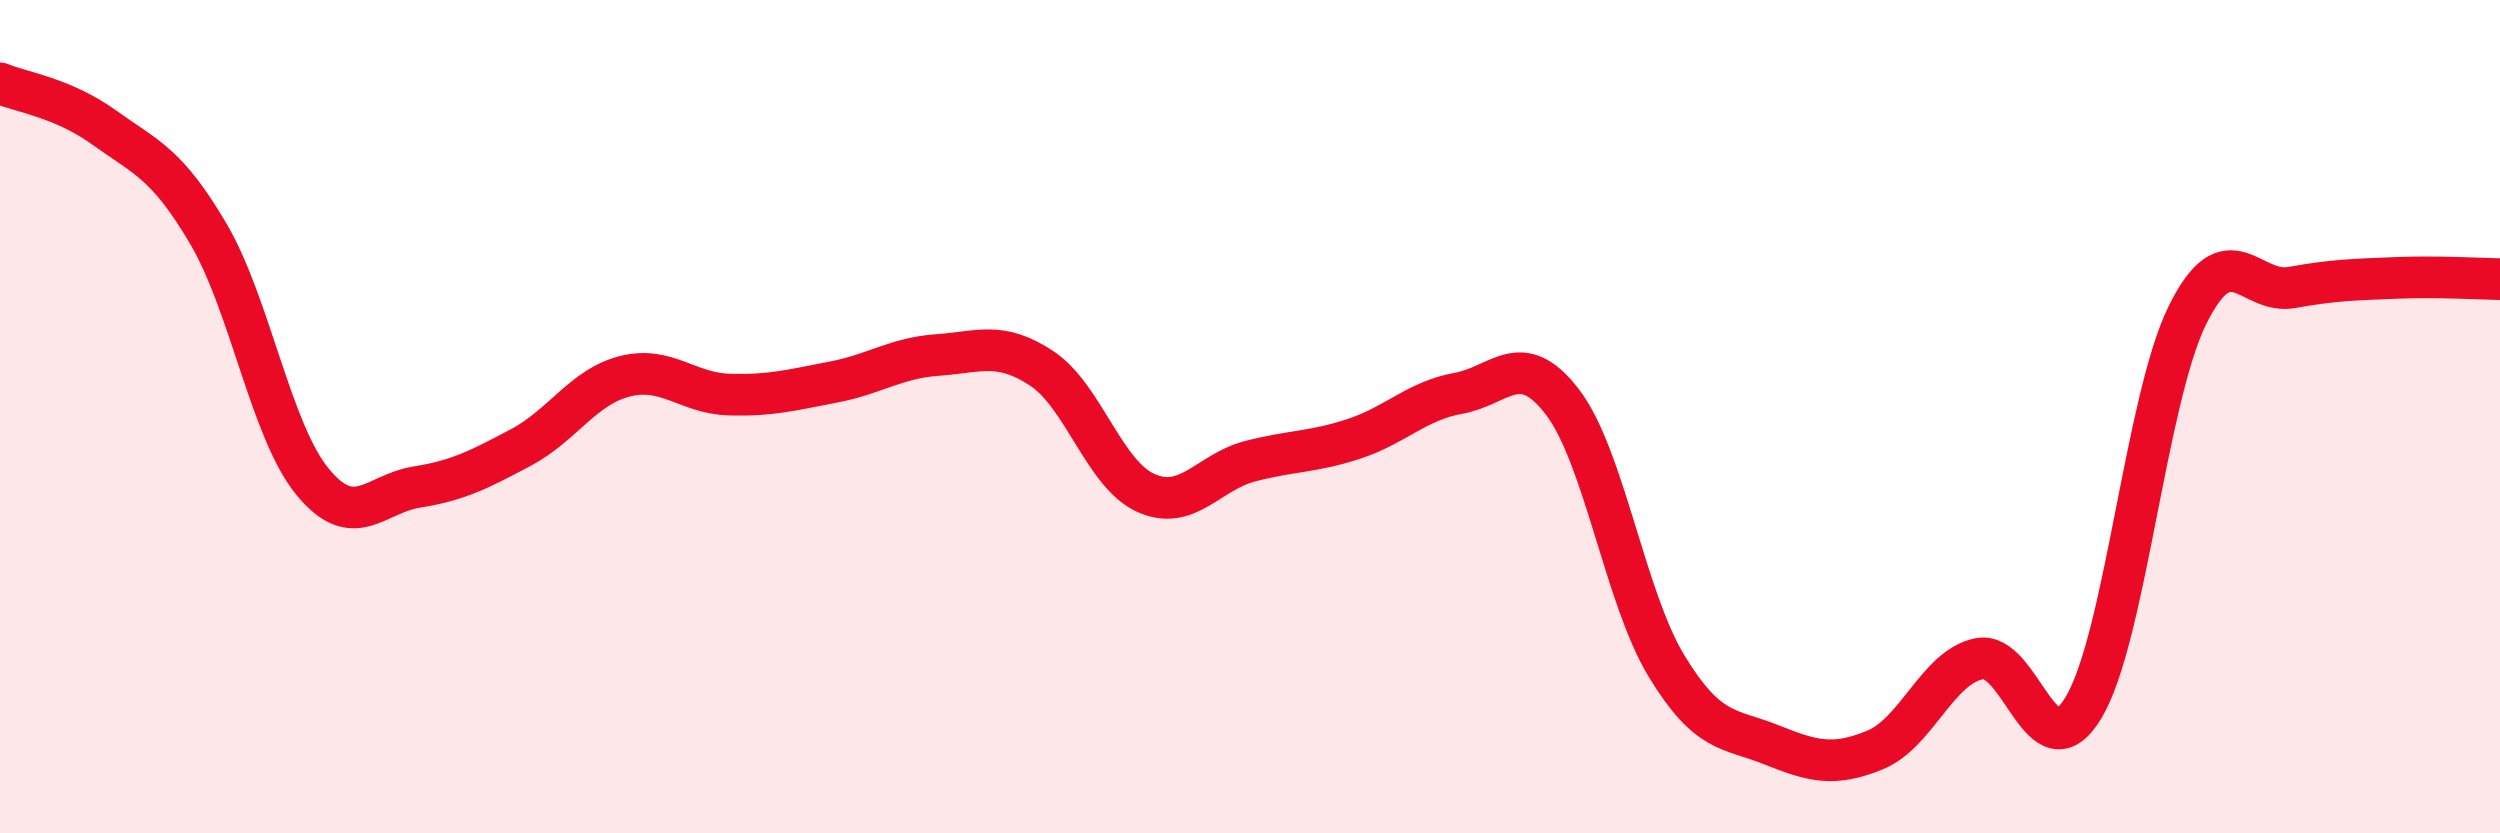 
    <svg width="60" height="20" viewBox="0 0 60 20" xmlns="http://www.w3.org/2000/svg">
      <path
        d="M 0,2 C 0.5,2.21 1.5,2.34 2.5,3.06 C 3.5,3.78 4,3.91 5,5.61 C 6,7.31 6.5,10.34 7.5,11.56 C 8.5,12.78 9,11.85 10,11.69 C 11,11.53 11.5,11.27 12.5,10.74 C 13.5,10.21 14,9.28 15,9.03 C 16,8.78 16.5,9.44 17.5,9.47 C 18.5,9.5 19,9.36 20,9.17 C 21,8.98 21.5,8.59 22.5,8.52 C 23.5,8.45 24,8.18 25,8.84 C 26,9.5 26.5,11.38 27.5,11.83 C 28.5,12.28 29,11.33 30,11.07 C 31,10.81 31.5,10.86 32.5,10.53 C 33.5,10.2 34,9.62 35,9.44 C 36,9.26 36.5,8.34 37.5,9.65 C 38.5,10.96 39,14.35 40,15.99 C 41,17.63 41.5,17.47 42.5,17.87 C 43.5,18.27 44,18.41 45,18 C 46,17.59 46.5,16.01 47.5,15.81 C 48.5,15.61 49,18.64 50,16.99 C 51,15.34 51.5,9.58 52.5,7.56 C 53.5,5.54 54,7.08 55,6.9 C 56,6.72 56.5,6.71 57.5,6.67 C 58.5,6.63 59.5,6.69 60,6.7L60 20L0 20Z"
        fill="#EB0A25"
        opacity="0.1"
        stroke-linecap="round"
        stroke-linejoin="round"
      />
      <path
        d="M 0,2 C 0.5,2.21 1.5,2.34 2.5,3.06 C 3.5,3.78 4,3.91 5,5.61 C 6,7.31 6.5,10.34 7.5,11.56 C 8.5,12.78 9,11.85 10,11.69 C 11,11.53 11.5,11.27 12.5,10.74 C 13.5,10.21 14,9.28 15,9.03 C 16,8.78 16.5,9.44 17.5,9.47 C 18.5,9.5 19,9.36 20,9.17 C 21,8.98 21.5,8.59 22.5,8.52 C 23.5,8.45 24,8.18 25,8.84 C 26,9.5 26.5,11.38 27.5,11.83 C 28.5,12.28 29,11.33 30,11.07 C 31,10.81 31.5,10.86 32.5,10.53 C 33.5,10.2 34,9.62 35,9.44 C 36,9.26 36.5,8.34 37.5,9.65 C 38.5,10.96 39,14.35 40,15.99 C 41,17.63 41.5,17.47 42.5,17.87 C 43.5,18.27 44,18.41 45,18 C 46,17.59 46.5,16.01 47.5,15.81 C 48.5,15.61 49,18.64 50,16.99 C 51,15.34 51.5,9.58 52.5,7.56 C 53.5,5.54 54,7.08 55,6.9 C 56,6.72 56.5,6.71 57.5,6.67 C 58.5,6.63 59.5,6.69 60,6.7"
        stroke="#EB0A25"
        stroke-width="1"
        fill="none"
        stroke-linecap="round"
        stroke-linejoin="round"
      />
    </svg>
  